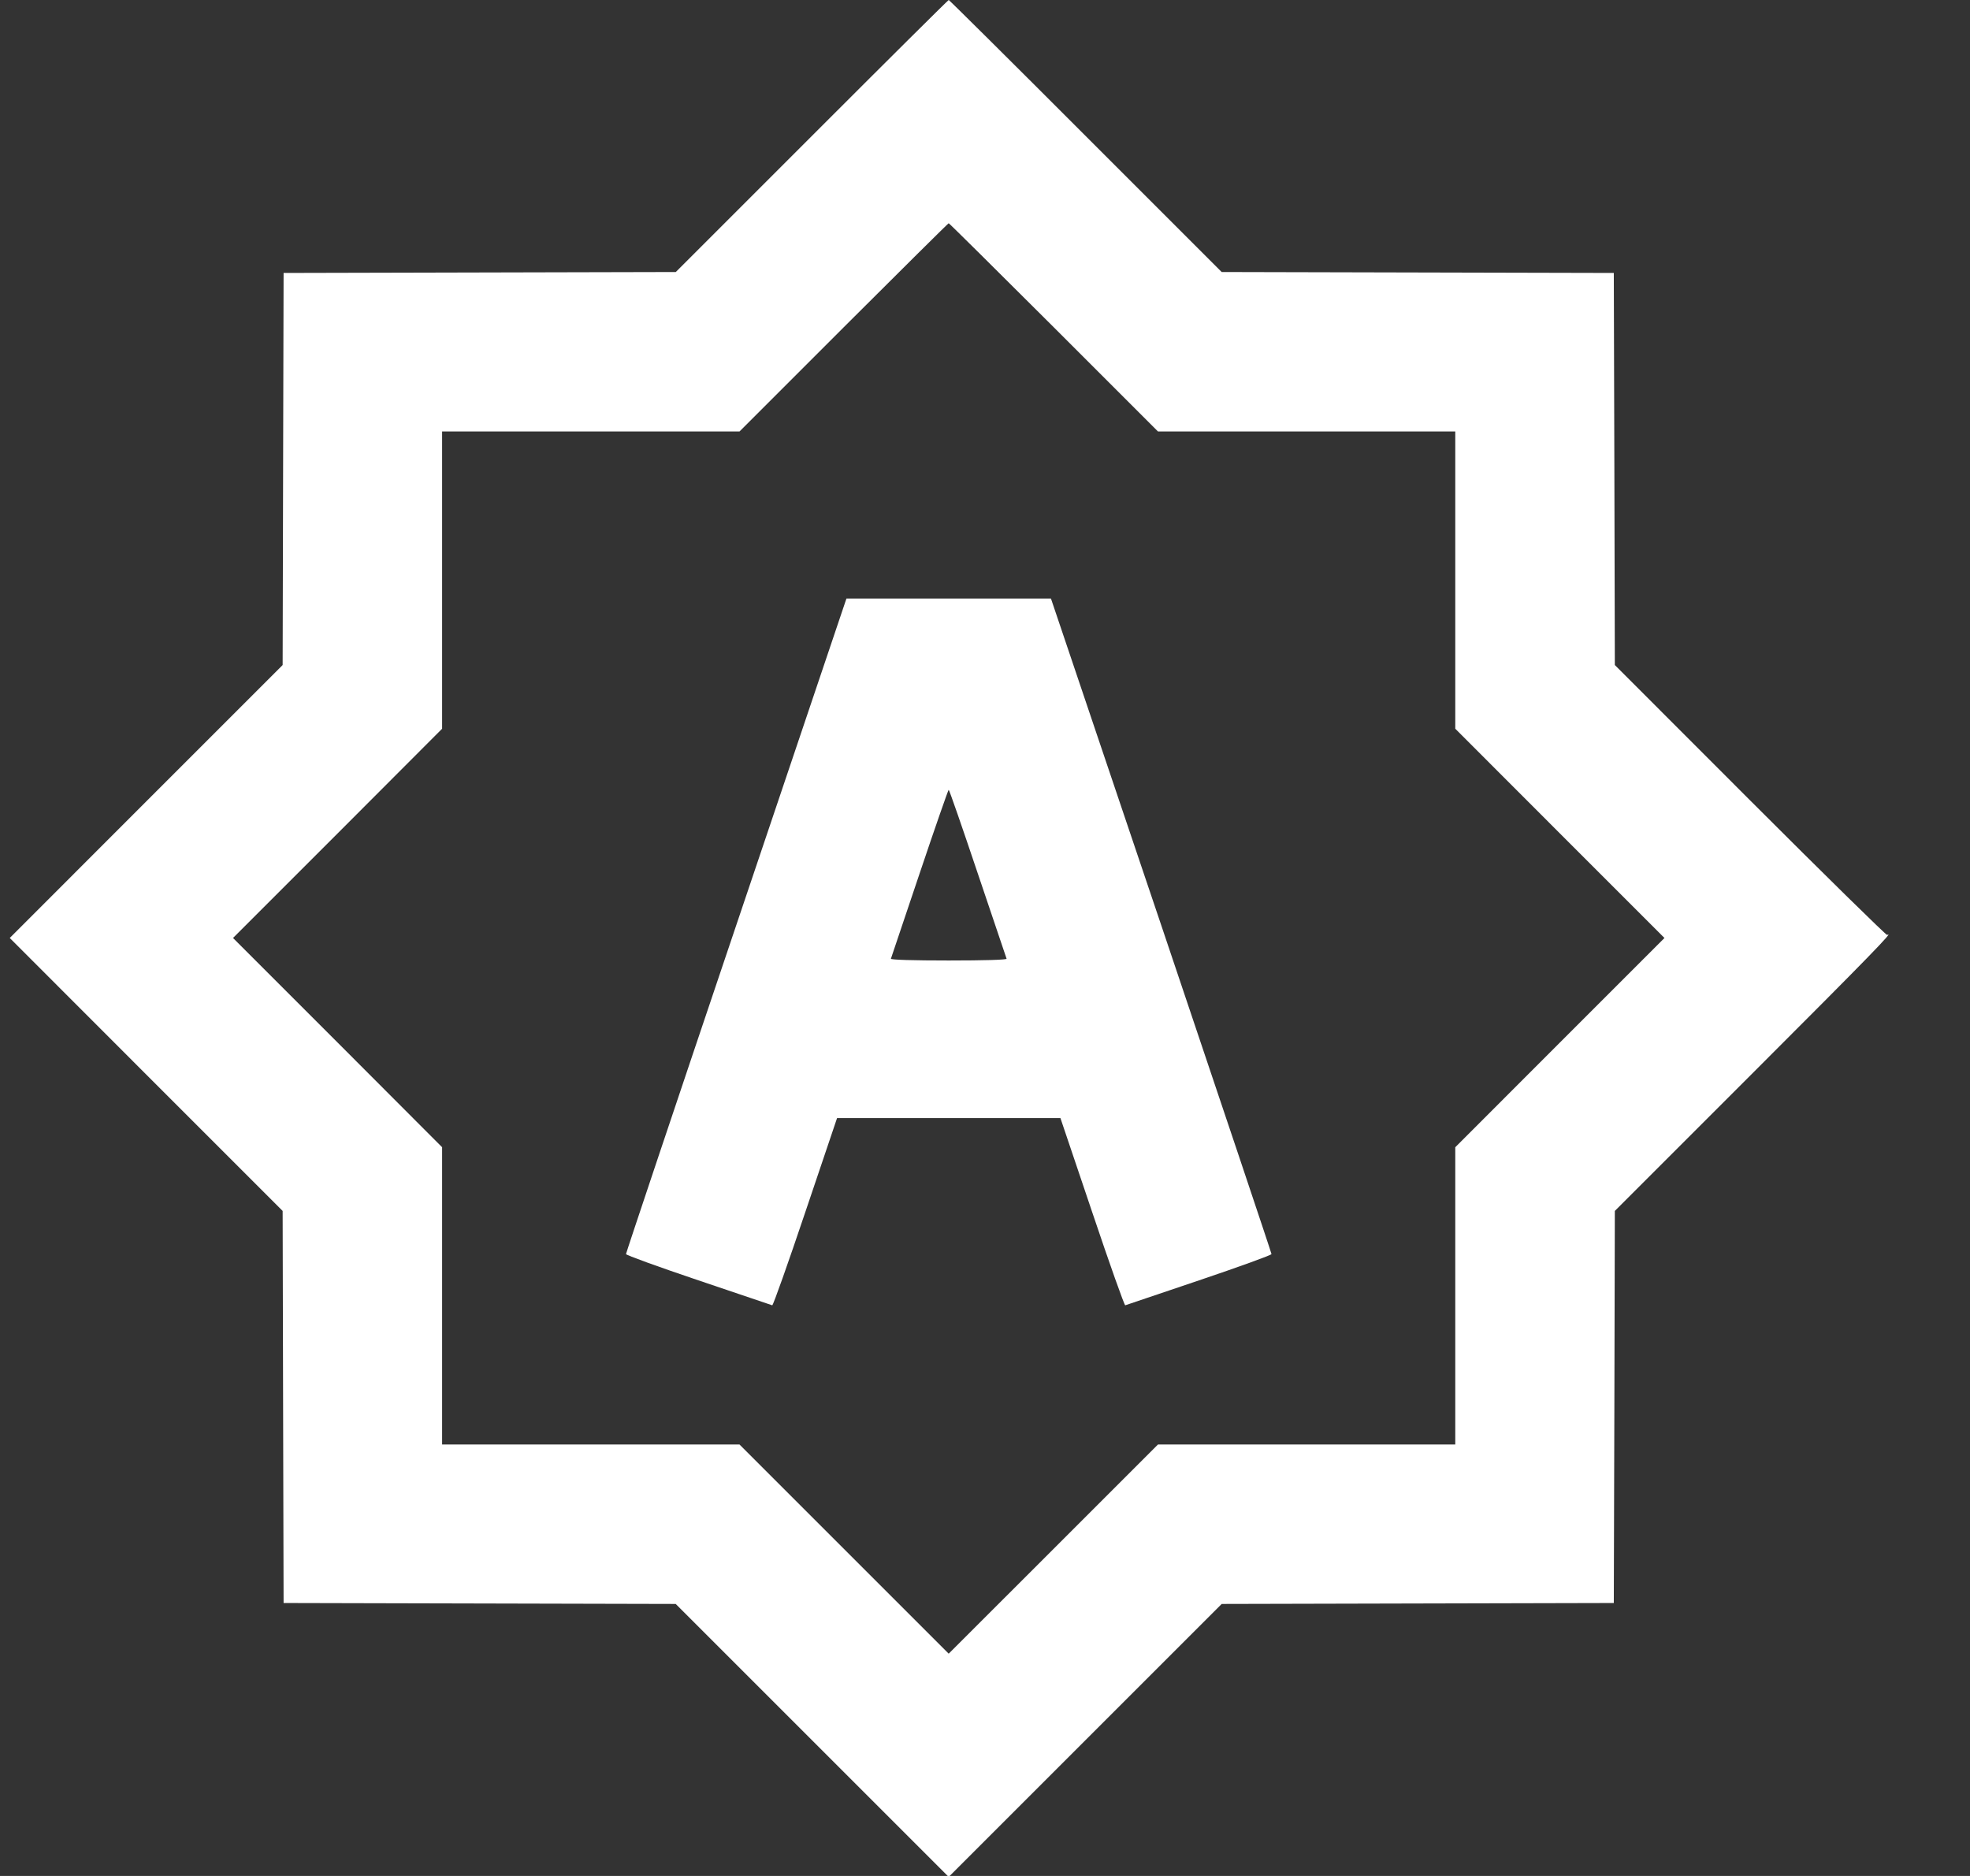 <svg width="21" height="20" viewBox="0 0 21 20" fill="none" xmlns="http://www.w3.org/2000/svg"><rect x="0" y="0" width="21" height="20" fill="#333333" stroke="none"/><path fill-rule="evenodd" d="M8.654 1.45L7.204 2.9L5.114 2.905L3.023 2.91L3.018 5L3.013 7.09L1.558 8.545L0.104 10L1.558 11.455L3.013 12.91L3.018 15L3.023 17.09L5.113 17.095L7.203 17.1L8.658 18.555L10.113 20.01L11.568 18.555L13.023 17.1L15.113 17.095L17.203 17.09L17.209 15L17.214 12.91L18.674 11.45C19.938 10.186 20.2 9.916 20.117 9.968C20.108 9.973 19.451 9.328 18.657 8.534L17.214 7.09L17.209 5L17.203 2.91L15.113 2.905L13.023 2.9L11.573 1.45C10.776 0.652 10.119 0 10.113 0C10.108 0 9.451 0.652 8.654 1.45ZM8.993 3.49L7.883 4.6H6.298H4.713V6.185V7.769L3.599 8.885L2.484 10L3.599 11.115L4.713 12.231V13.815V15.4H6.298H7.883L8.998 16.515L10.113 17.63L11.229 16.515L12.344 15.4H13.929H15.513V13.815V12.231L16.628 11.115L17.743 10L16.628 8.885L15.513 7.769V6.185V4.6H13.929H12.344L11.234 3.49C10.623 2.88 10.118 2.38 10.113 2.38C10.108 2.38 9.604 2.88 8.993 3.49ZM7.848 9.865C7.201 11.782 6.673 13.359 6.673 13.37C6.673 13.381 7.021 13.507 7.445 13.65C7.869 13.793 8.223 13.913 8.232 13.916C8.241 13.919 8.4 13.471 8.585 12.921L8.923 11.92H10.113H11.304L11.642 12.921C11.827 13.471 11.986 13.919 11.995 13.916C12.004 13.913 12.358 13.793 12.782 13.65C13.206 13.507 13.553 13.381 13.554 13.37C13.554 13.359 13.025 11.782 12.379 9.865L11.203 6.381L10.113 6.381L9.023 6.381L7.848 9.865ZM9.803 9.312C9.638 9.802 9.5 10.211 9.497 10.221C9.493 10.233 9.736 10.24 10.113 10.24C10.49 10.24 10.734 10.233 10.73 10.221C10.726 10.211 10.588 9.802 10.423 9.312C10.258 8.821 10.119 8.42 10.113 8.42C10.108 8.42 9.968 8.821 9.803 9.312Z" fill="white" /></svg> 